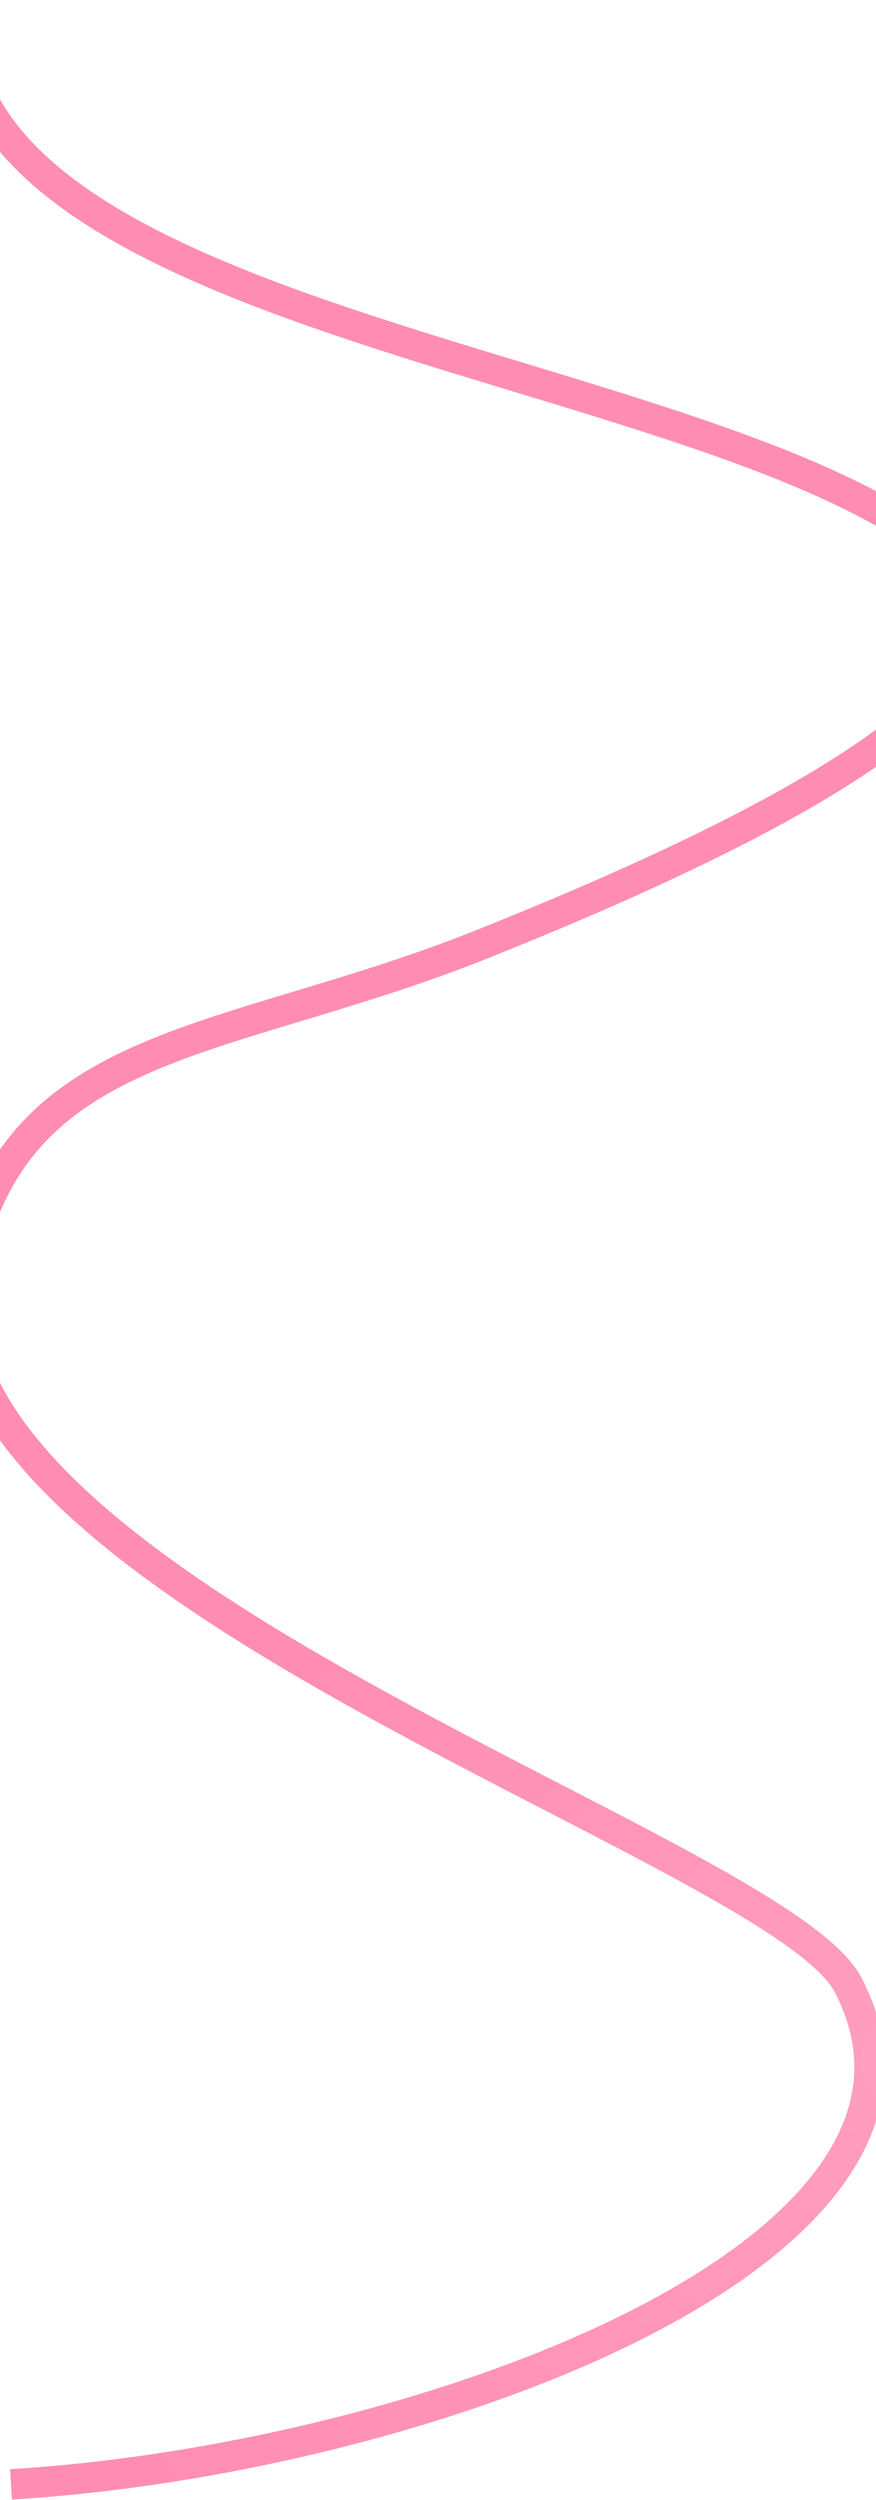 <svg width="1440" height="4107" viewBox="0 0 1440 4107" fill="none" xmlns="http://www.w3.org/2000/svg">
<path d="M18.064 4081.13C692.429 4041.16 1622.62 3698.35 1394 3260.5C1275.87 3034.25 -165.387 2599.62 -53.5 2080C28 1701.5 370.501 1720 794.001 1550.5C1207.59 1384.97 1798.5 1110.5 1550 907.496C1157.41 586.786 -94.438 539.02 -61.509 2.498" stroke="url(#paint0_diamond_1_1378)" stroke-width="50"/>
<defs>
<radialGradient id="paint0_diamond_1_1378" cx="0" cy="0" r="1" gradientUnits="userSpaceOnUse" gradientTransform="translate(1541.98 3377.3) rotate(161.358) scale(1489.13 1094.44)">
<stop stop-color="#FF9FBF"/>
<stop offset="1" stop-color="#FF8DB3"/>
</radialGradient>
</defs>
</svg>
